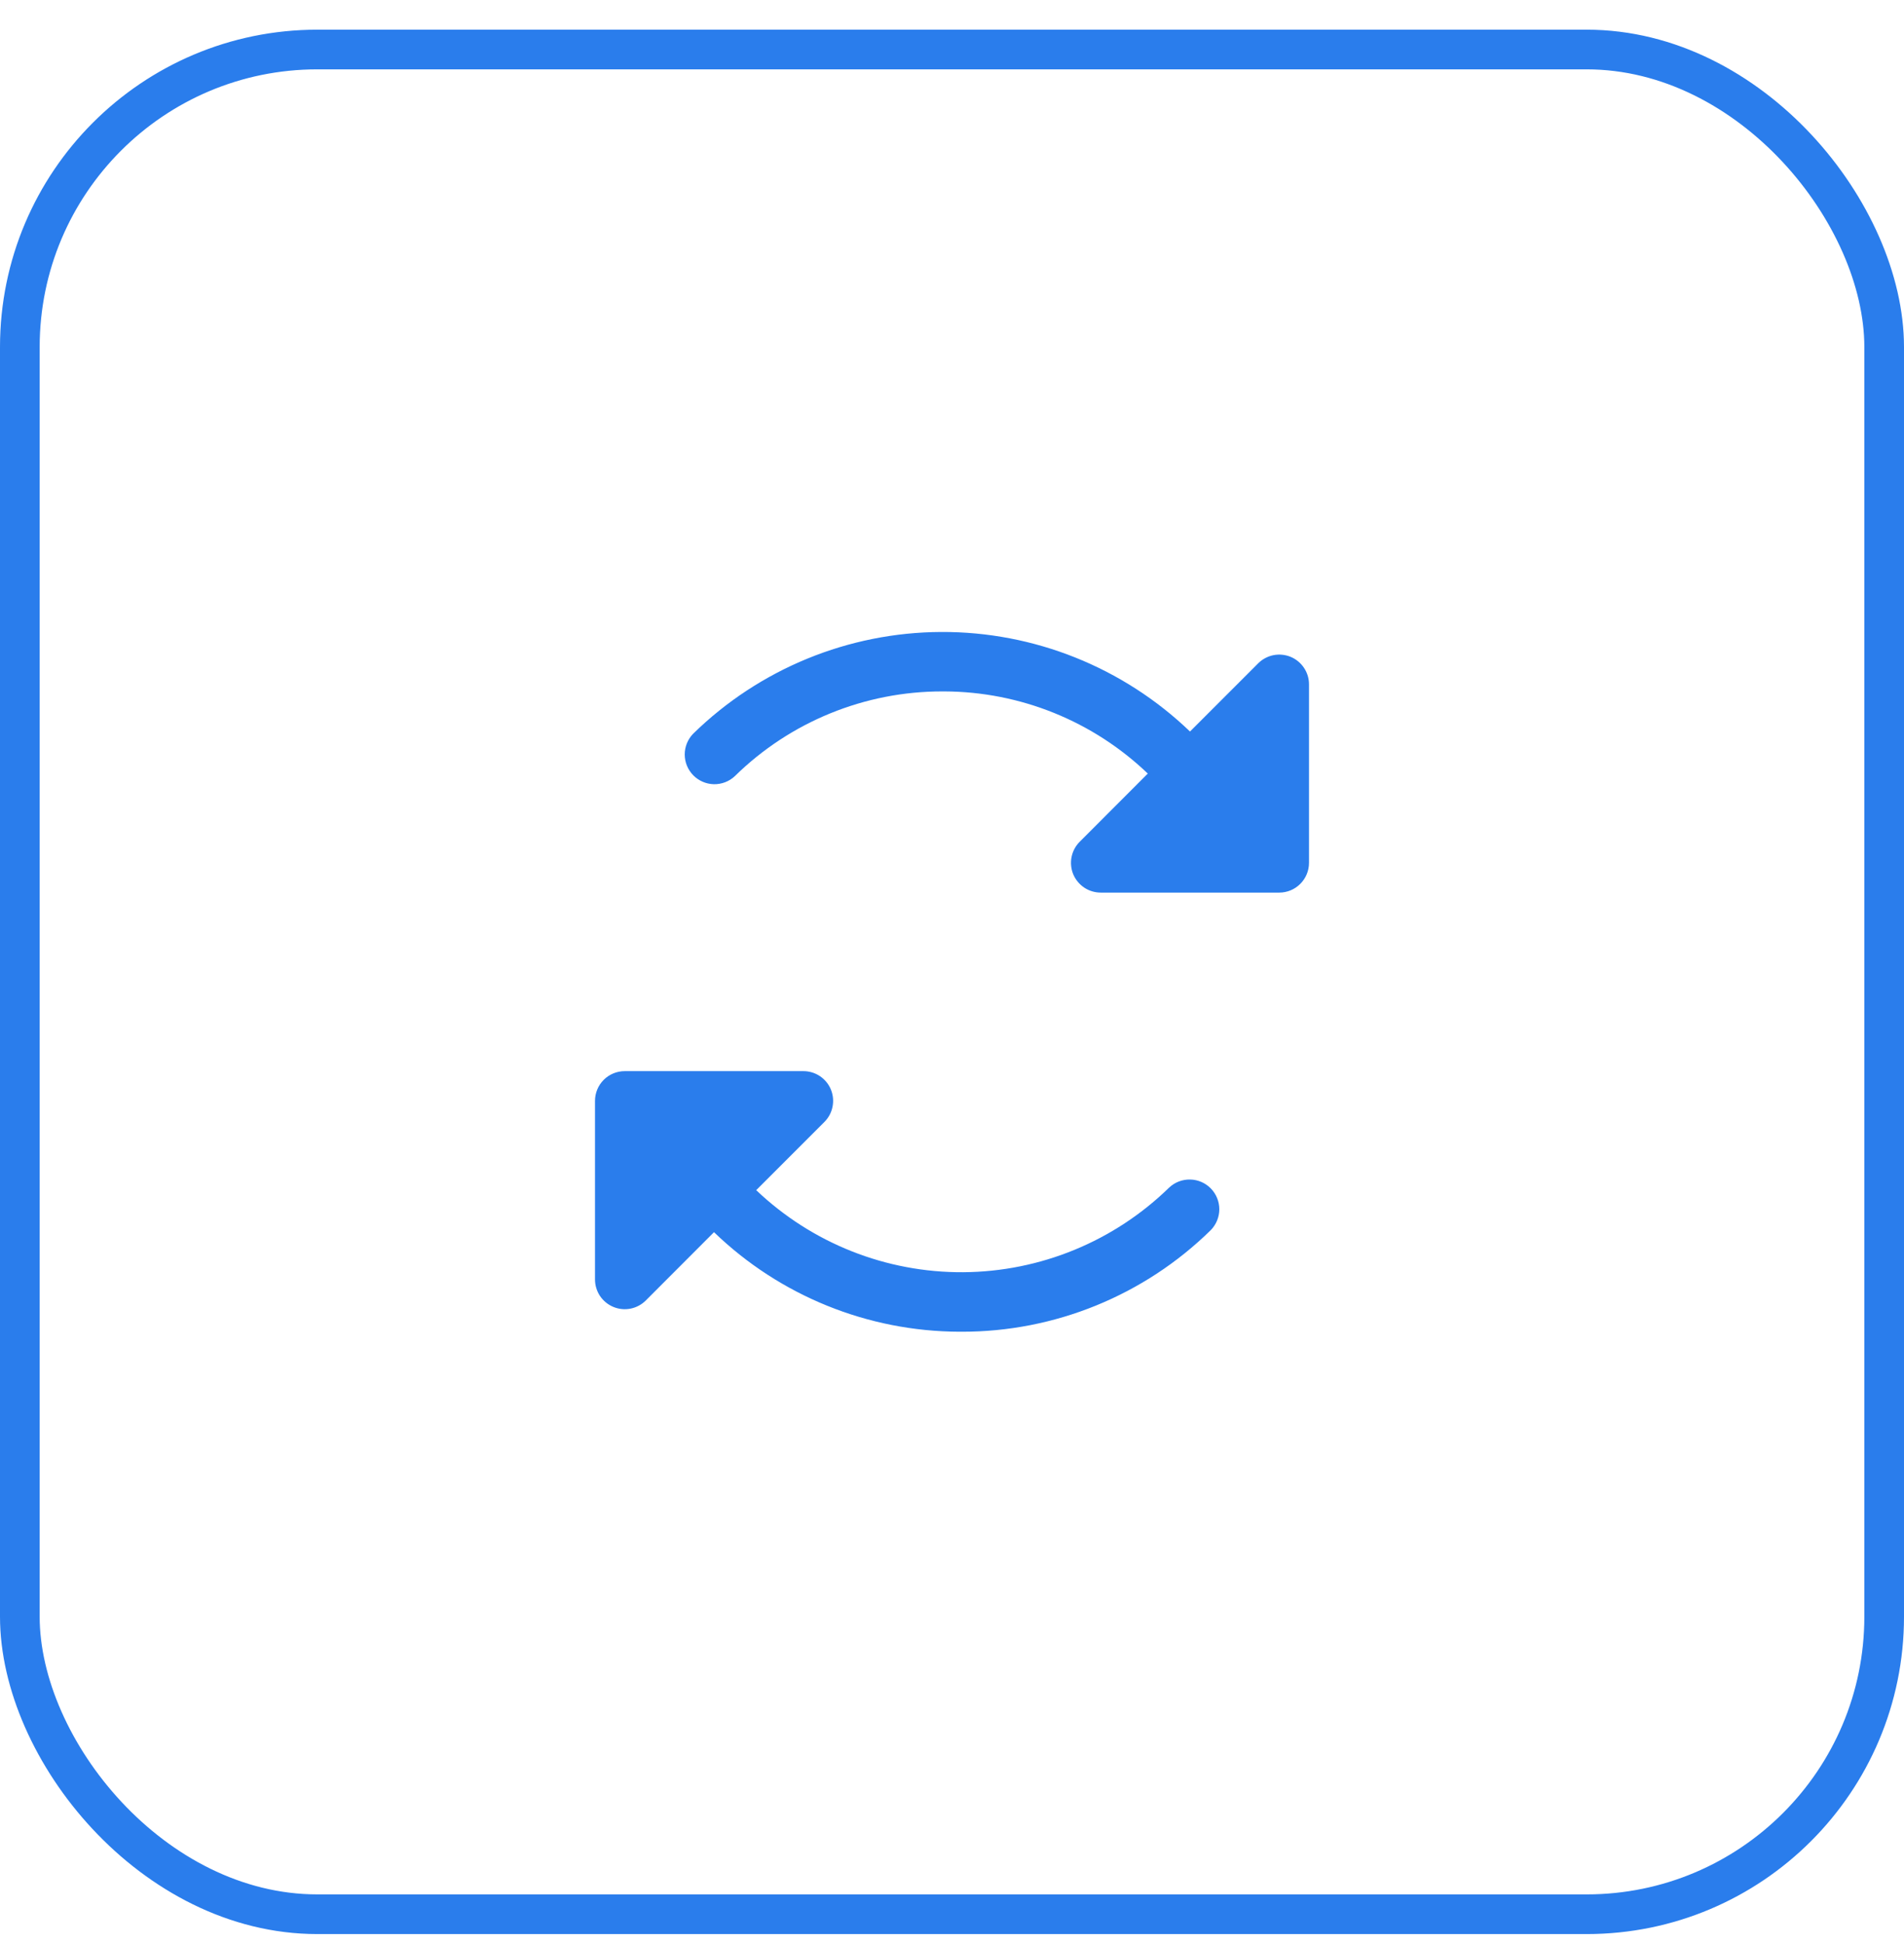<svg width="48" height="49" viewBox="0 0 48 49" fill="none" xmlns="http://www.w3.org/2000/svg">
    <rect x="0.5" y="1.248" width="47" height="47" rx="7.5"/>
    <rect x="0.5" y="1.248" width="47" height="47" rx="7.5" stroke="#2A7DEC"/>
    <path d="M33 17.248V21.748C33 21.947 32.921 22.137 32.78 22.278C32.64 22.419 32.449 22.498 32.25 22.498H27.75C27.602 22.498 27.456 22.454 27.333 22.372C27.21 22.289 27.113 22.172 27.056 22.035C27 21.898 26.985 21.747 27.014 21.601C27.043 21.456 27.114 21.322 27.219 21.217L28.936 19.498C27.555 18.175 25.718 17.433 23.806 17.427H23.764C21.804 17.423 19.922 18.191 18.524 19.564C18.381 19.698 18.191 19.77 17.995 19.766C17.799 19.761 17.613 19.68 17.476 19.54C17.339 19.4 17.262 19.212 17.262 19.016C17.262 18.82 17.339 18.632 17.476 18.492C19.148 16.858 21.39 15.939 23.727 15.929C26.065 15.919 28.314 16.819 30 18.438L31.721 16.717C31.826 16.613 31.96 16.542 32.105 16.513C32.25 16.485 32.401 16.5 32.538 16.556C32.674 16.613 32.791 16.709 32.873 16.832C32.956 16.955 33 17.1 33 17.248ZM29.476 29.931C28.087 31.288 26.225 32.053 24.283 32.066C22.341 32.078 20.471 31.337 19.064 29.998L20.781 28.281C20.887 28.176 20.959 28.043 20.988 27.896C21.018 27.75 21.003 27.599 20.947 27.461C20.89 27.323 20.793 27.206 20.669 27.123C20.545 27.041 20.399 26.997 20.25 26.998H15.75C15.551 26.998 15.36 27.077 15.22 27.217C15.079 27.358 15 27.549 15 27.748V32.248C15 32.396 15.044 32.541 15.126 32.665C15.209 32.788 15.326 32.884 15.463 32.941C15.6 32.998 15.751 33.013 15.896 32.984C16.042 32.955 16.176 32.883 16.281 32.778L18 31.057C19.661 32.66 21.878 33.559 24.188 33.566H24.237C26.588 33.572 28.848 32.651 30.525 31.004C30.662 30.863 30.739 30.675 30.739 30.479C30.739 30.284 30.662 30.095 30.525 29.955C30.388 29.815 30.202 29.734 30.006 29.73C29.81 29.725 29.62 29.797 29.477 29.931H29.476Z" fill="#2A7DEC"/>
</svg>
